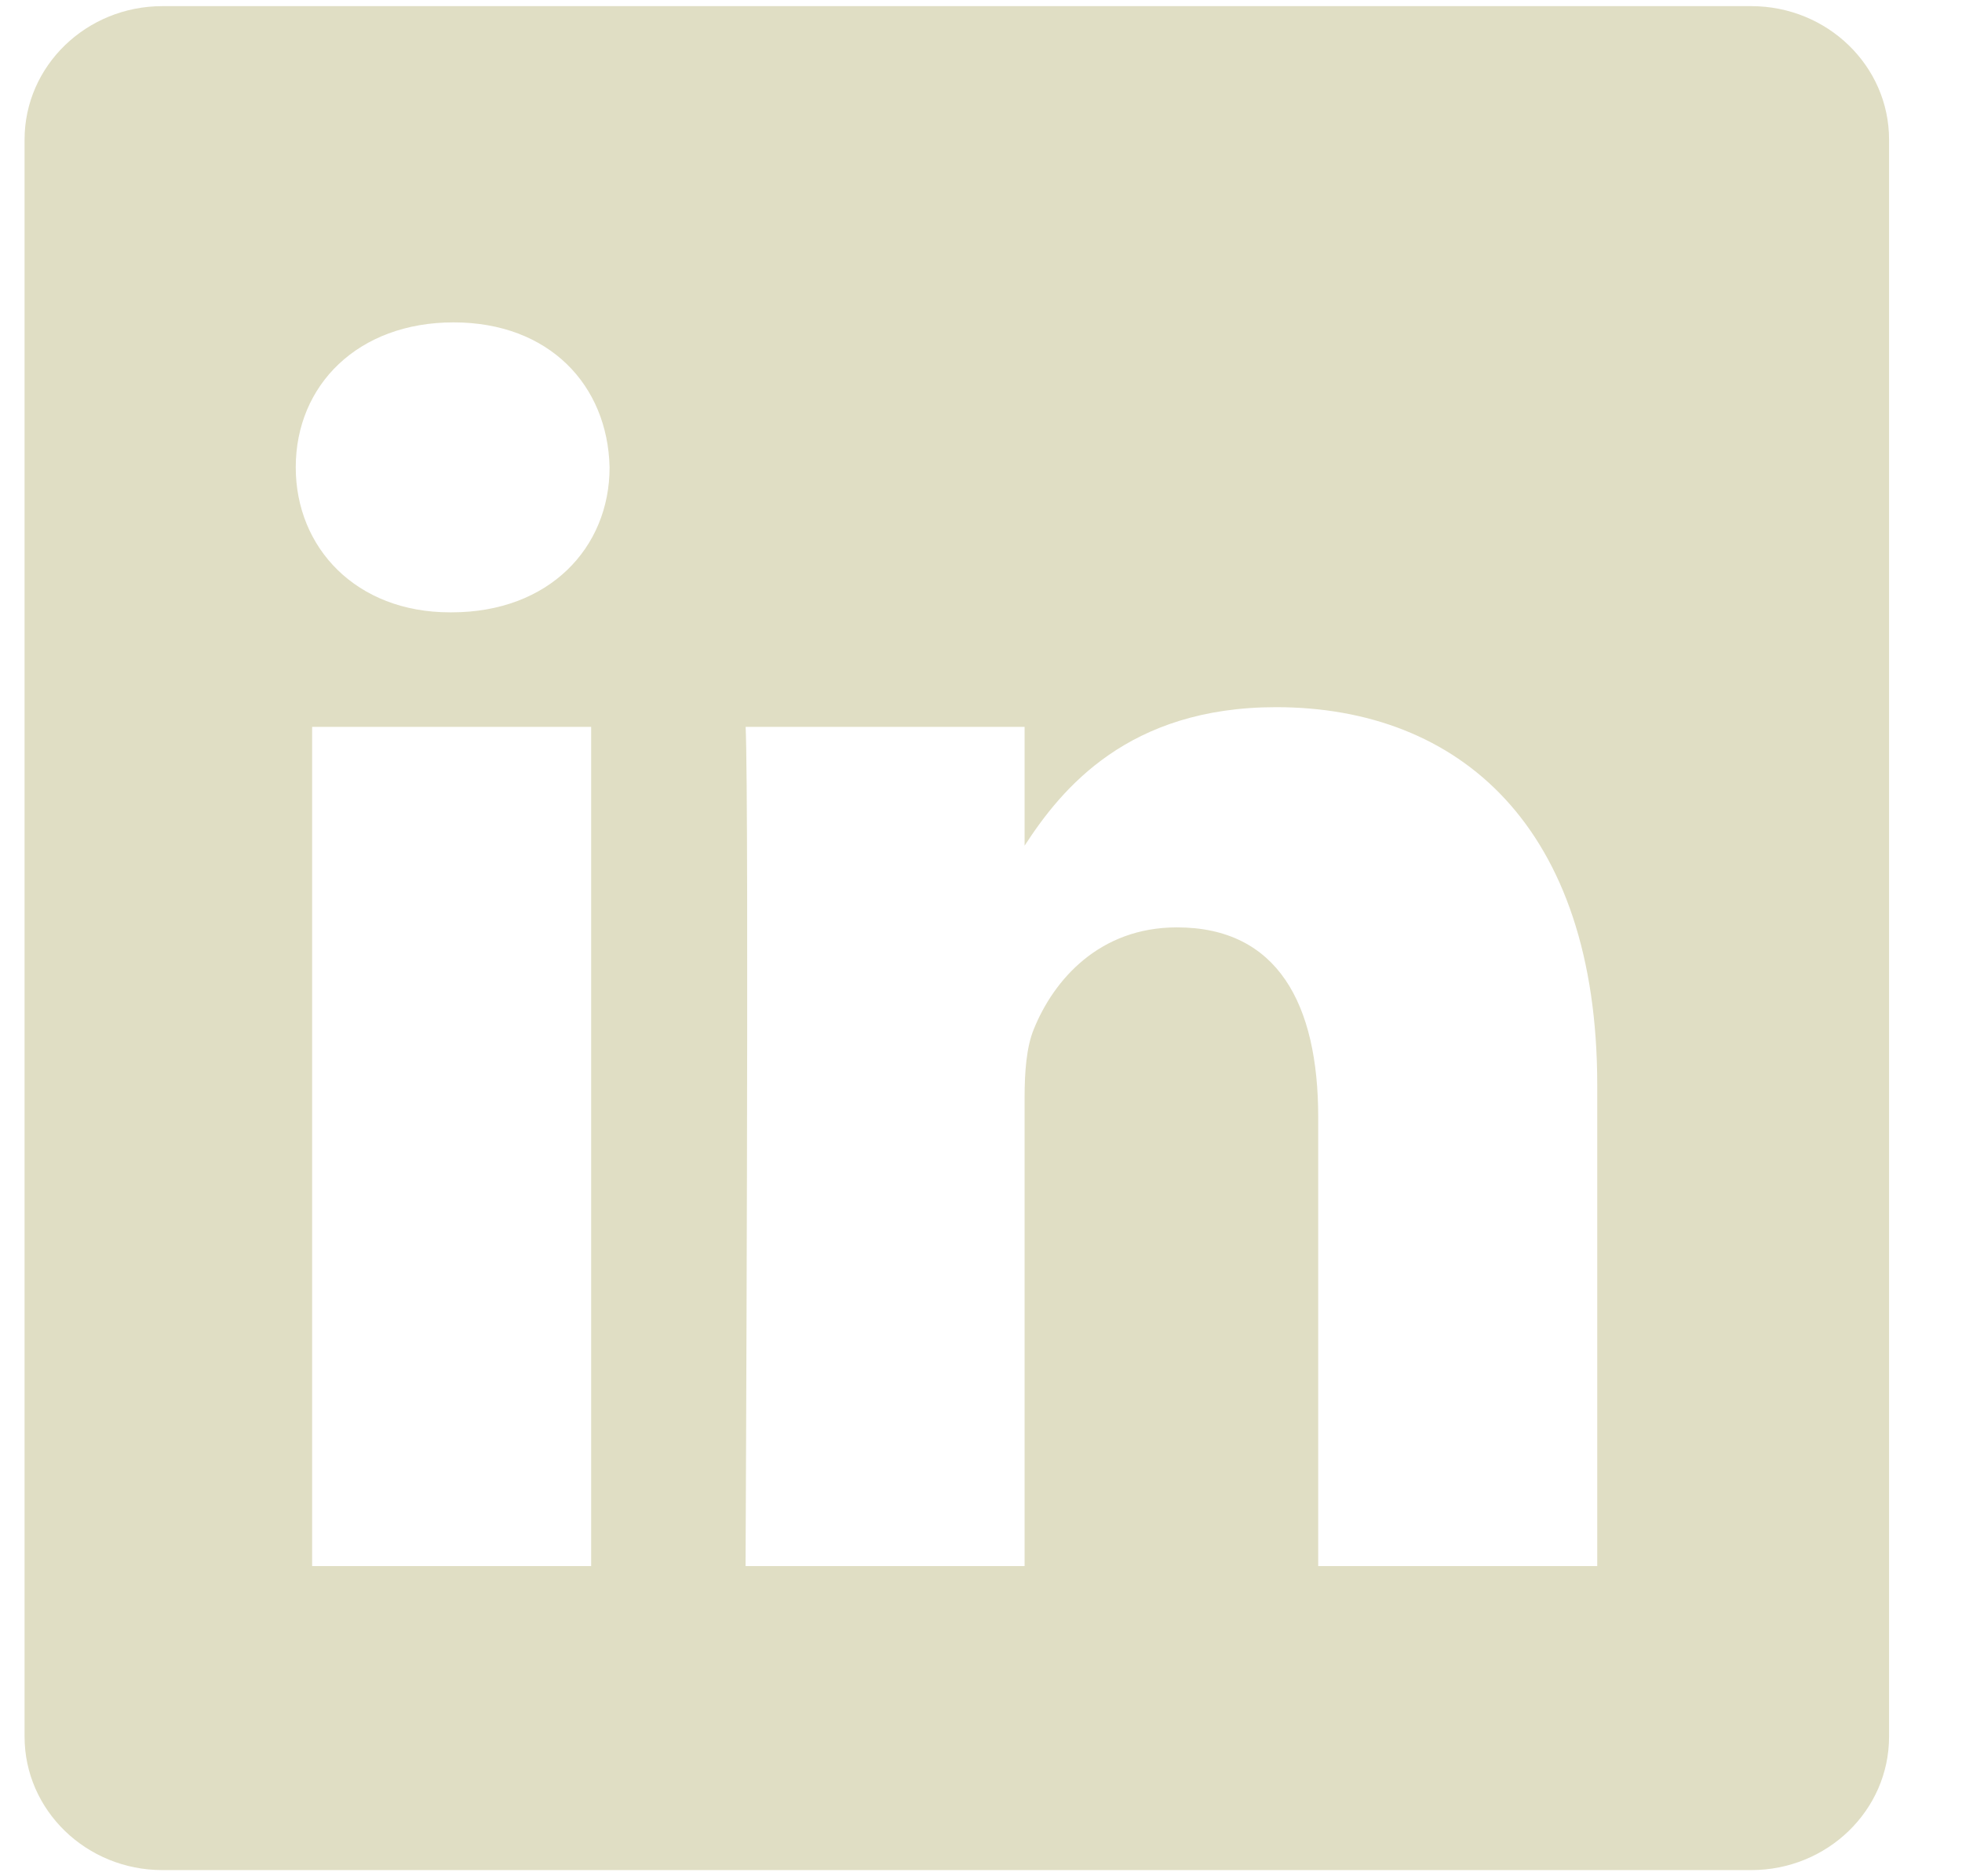 <svg width="23" height="22" viewBox="0 0 23 22" fill="none" xmlns="http://www.w3.org/2000/svg">
<path fill-rule="evenodd" clip-rule="evenodd" d="M1.904 0.072C1.012 0.072 0.288 0.773 0.288 1.637V20.363C0.288 21.227 1.012 21.928 1.904 21.928H20.529C21.422 21.928 22.145 21.227 22.145 20.363V1.637C22.145 0.773 21.422 0.072 20.529 0.072H1.904ZM6.93 8.523V18.363H3.659V8.523H6.93ZM7.146 5.48C7.146 6.424 6.436 7.18 5.295 7.18L5.274 7.18C4.176 7.18 3.467 6.424 3.467 5.48C3.467 4.514 4.198 3.78 5.317 3.78C6.436 3.78 7.124 4.514 7.146 5.48ZM12.011 18.363H8.74C8.74 18.363 8.783 9.446 8.741 8.523H12.011V9.916C12.446 9.246 13.224 8.292 14.959 8.292C17.11 8.292 18.724 9.699 18.724 12.721V18.363H15.453V13.099C15.453 11.776 14.98 10.874 13.797 10.874C12.893 10.874 12.355 11.482 12.118 12.07C12.032 12.28 12.011 12.575 12.011 12.868V18.363Z" fill="#E0DEC4"/>
</svg>
